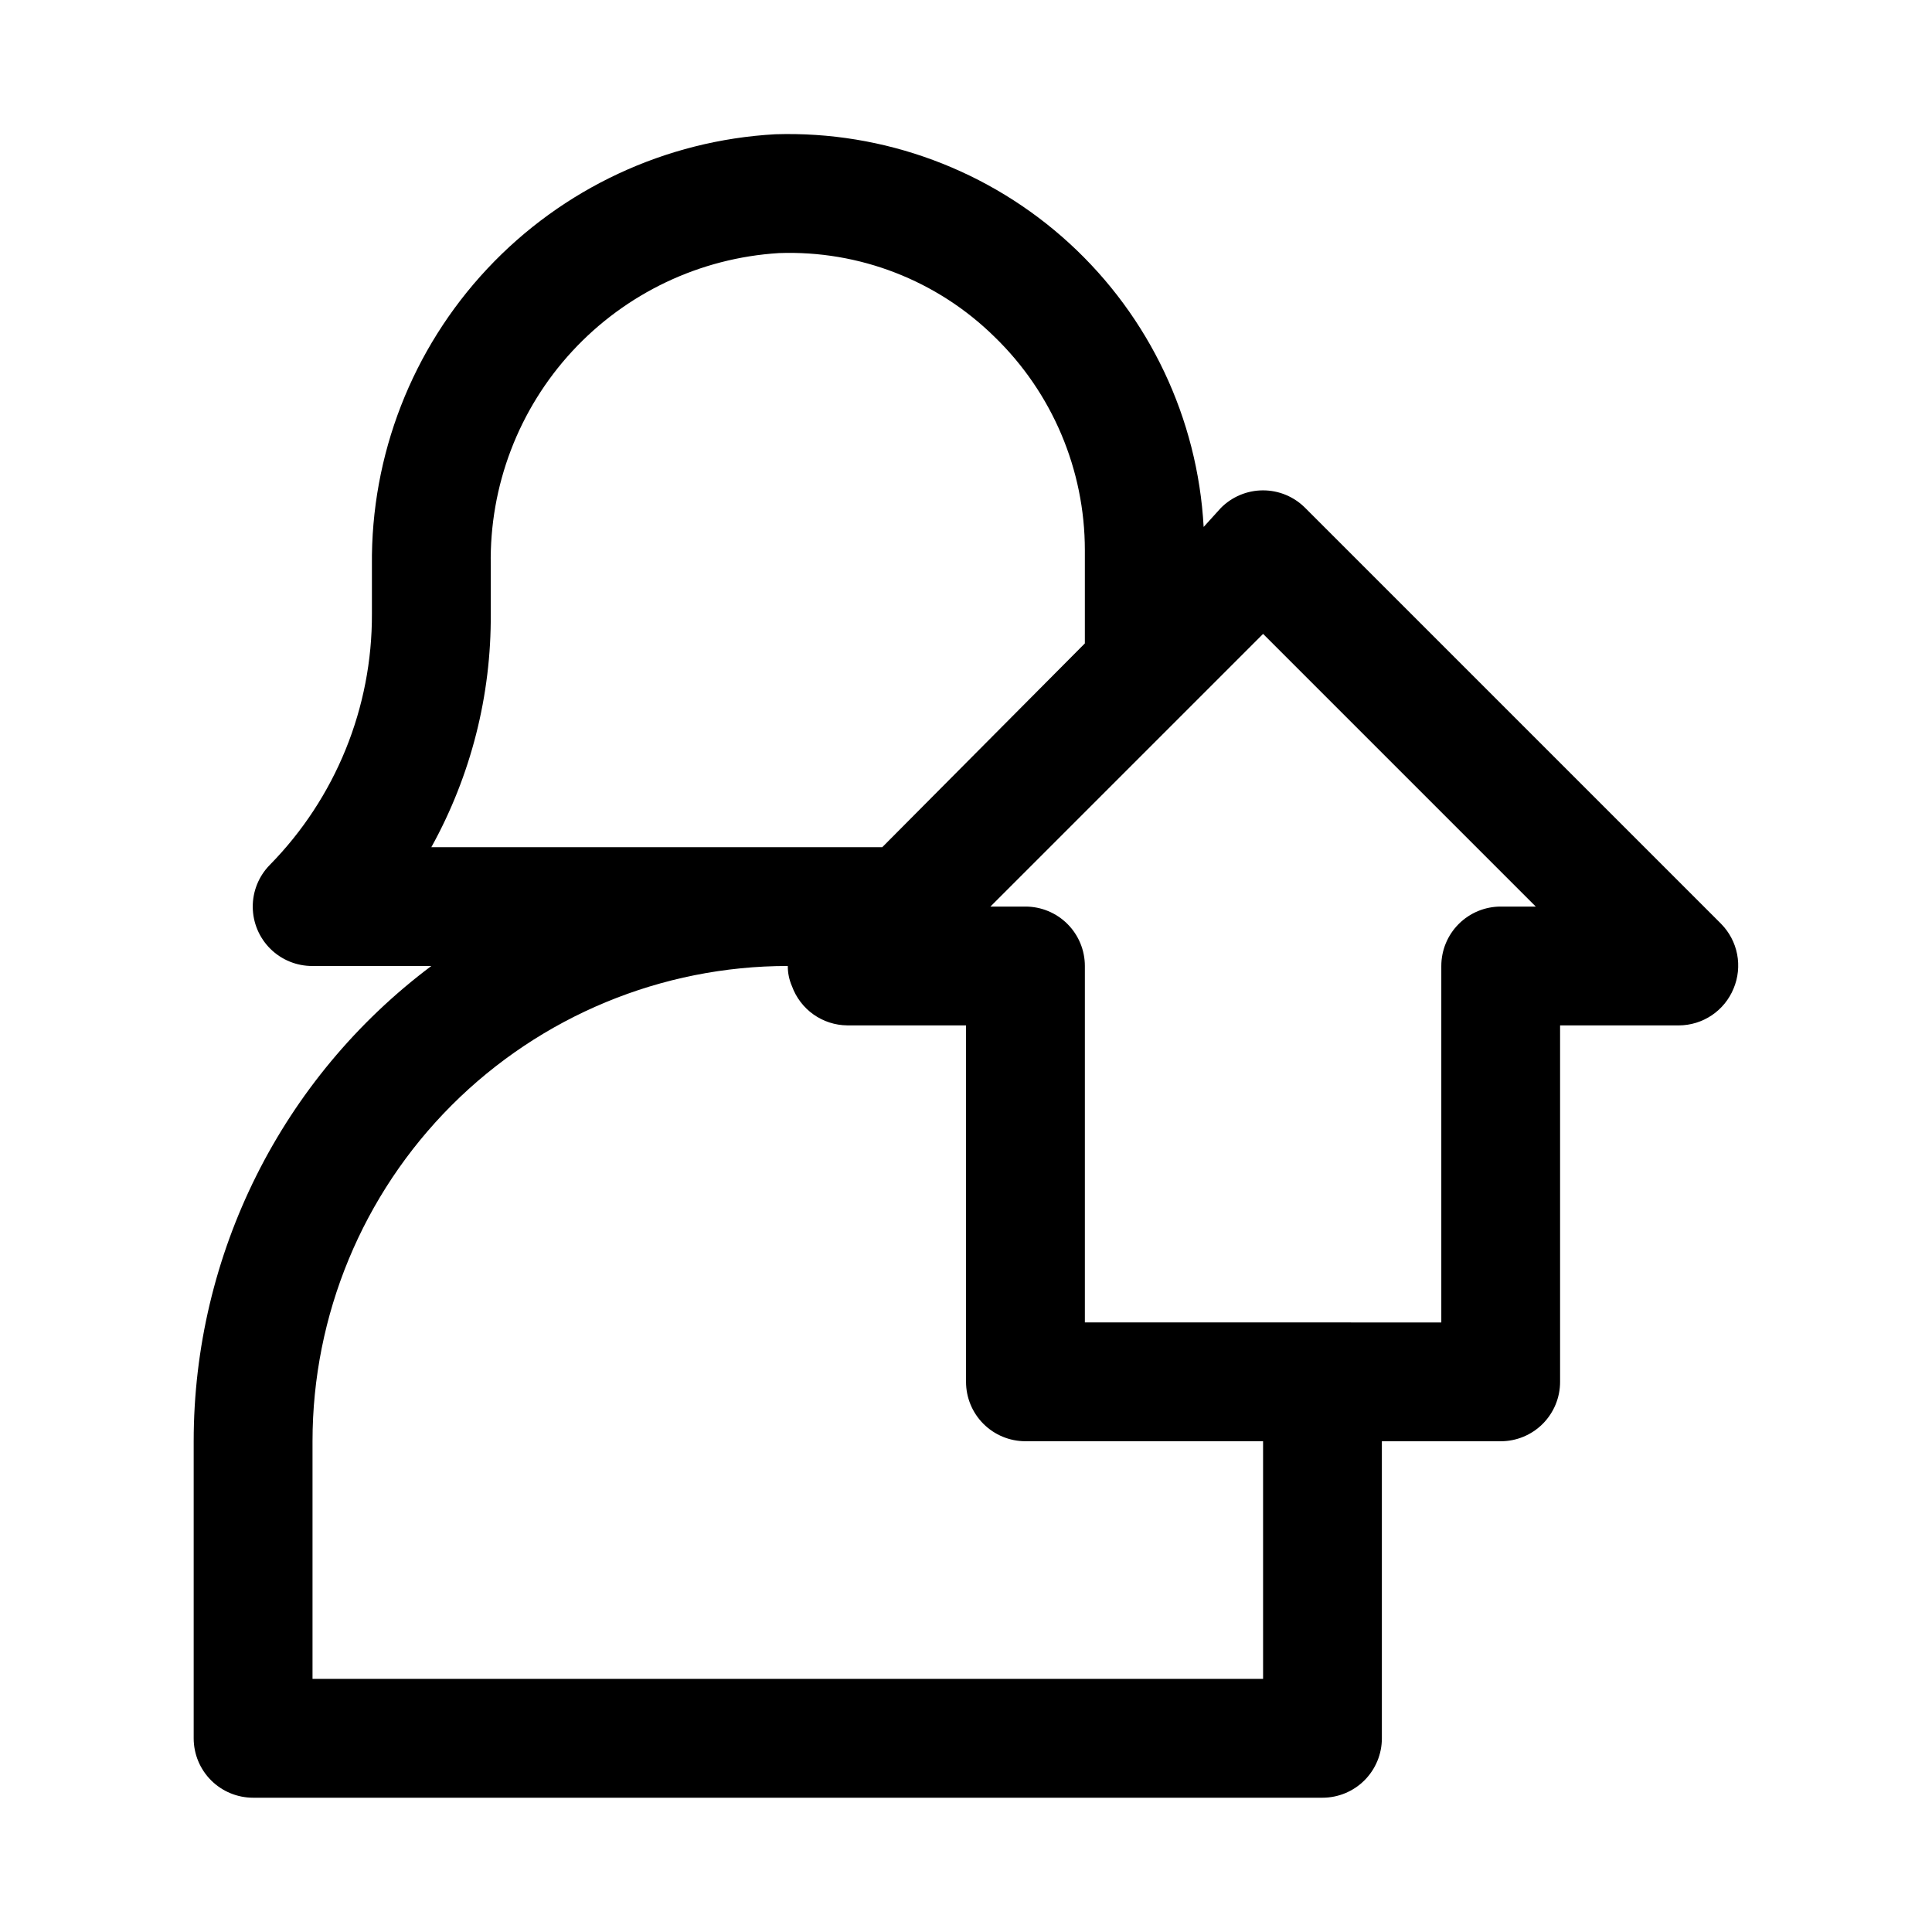 <?xml version="1.0" encoding="UTF-8"?>
<!-- Uploaded to: ICON Repo, www.iconrepo.com, Generator: ICON Repo Mixer Tools -->
<svg fill="#000000" width="800px" height="800px" version="1.1" viewBox="144 144 512 512" xmlns="http://www.w3.org/2000/svg">
 <path d="m600.11 388.82-110.21-110.21c-2.957-2.981-6.981-4.66-11.18-4.66s-8.223 1.68-11.18 4.66l-4.562 5.035c-1.59-28.73-14.355-55.703-35.566-75.148-21.211-19.445-49.188-29.824-77.949-28.918-29.082 1.617-56.422 14.387-76.332 35.645-19.91 21.258-30.859 49.375-30.57 78.5v12.91c0.102 24.898-9.629 48.836-27.082 66.598-2.918 2.977-4.535 6.988-4.5 11.156 0.039 4.168 1.723 8.152 4.691 11.078s6.977 4.555 11.145 4.531h31.488c-39.645 29.73-62.977 76.395-62.977 125.95v78.723c0 4.176 1.66 8.18 4.613 11.133 2.953 2.953 6.957 4.609 11.133 4.609h283.39c4.176 0 8.184-1.656 11.133-4.609 2.953-2.953 4.613-6.957 4.613-11.133v-78.723h31.488c4.176 0 8.18-1.656 11.133-4.609s4.609-6.957 4.609-11.133v-94.465h31.488c3.109-0.016 6.144-0.949 8.723-2.688 2.578-1.738 4.582-4.199 5.762-7.074 1.207-2.867 1.535-6.027 0.949-9.082-0.59-3.055-2.07-5.863-4.254-8.078zm-341.8-20.309c10.477-18.93 15.898-40.242 15.746-61.875v-12.91c-0.363-20.961 7.371-41.25 21.594-56.648 14.227-15.398 33.844-24.715 54.766-26.008 21.293-0.777 41.965 7.254 57.148 22.199 15.297 14.824 23.93 35.219 23.934 56.52v16.848 7.871l-53.688 54.004zm220.42 220.41h-251.91v-62.977c0-33.402 13.27-65.441 36.891-89.059 23.621-23.621 55.66-36.891 89.062-36.891-0.012 1.84 0.363 3.664 1.102 5.352 1.094 3.019 3.078 5.629 5.695 7.488 2.617 1.855 5.738 2.871 8.949 2.902h31.488v94.465c0 4.176 1.656 8.18 4.609 11.133s6.957 4.609 11.133 4.609h62.977zm62.977-204.67c-4.176 0-8.18 1.66-11.133 4.613-2.953 2.953-4.613 6.957-4.613 11.133v94.465l-94.461-0.004v-94.461c0-4.176-1.66-8.18-4.613-11.133-2.953-2.953-6.957-4.613-11.133-4.613h-9.289l72.266-72.266 72.266 72.266z"/>
</svg>